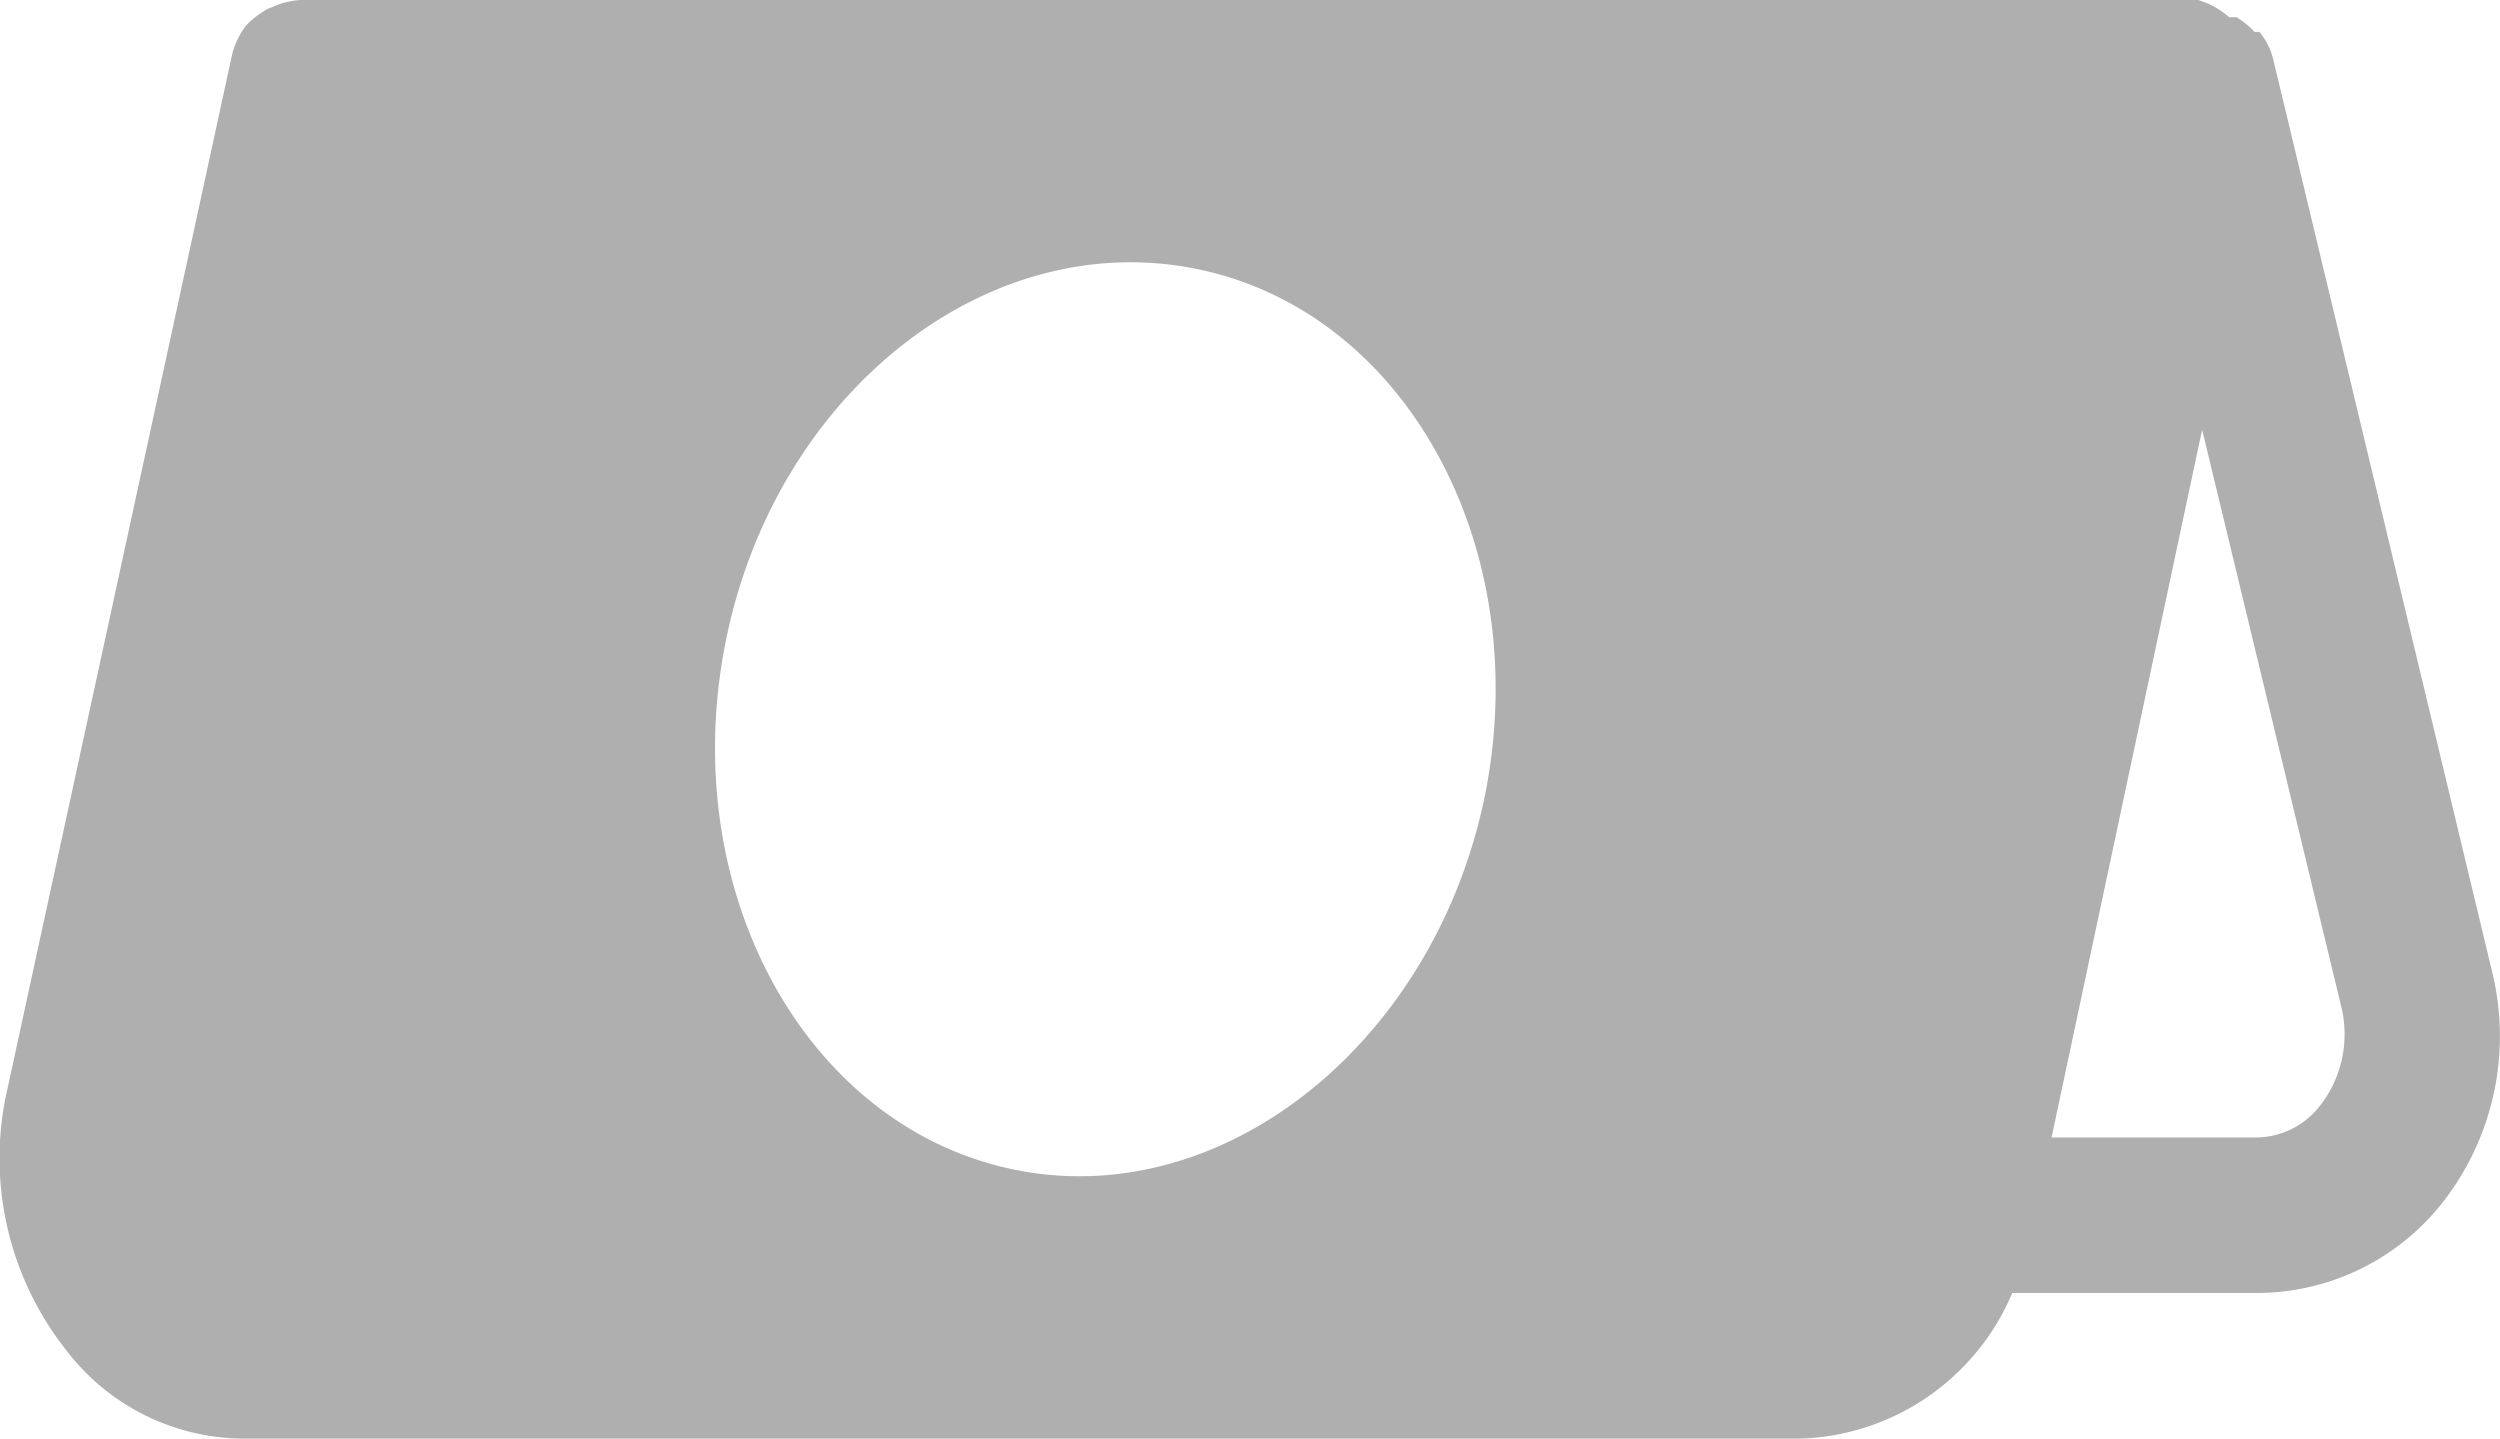 <svg xmlns="http://www.w3.org/2000/svg" viewBox="0 0 30.55 17.58"><defs><style>.cls-1{fill:#afafaf;}</style></defs><title>Ресурс 4</title><g id="Слой_2" data-name="Слой 2"><g id="Слой_1-2" data-name="Слой 1"><path class="cls-1" d="M30.45,11.86,27.78.73h0a.84.84,0,0,0-.17-.34.06.06,0,0,1,0,0l-.06,0a1,1,0,0,0-.22-.18l-.09,0A1,1,0,0,0,26.86,0H3.69a.92.92,0,0,0-.37.09.31.31,0,0,0-.1.05A1,1,0,0,0,3,.32s0,0,0,0,0,0,0,0a1,1,0,0,0-.16.33s0,0,0,0h0L.09,13.31A3.78,3.78,0,0,0,.81,16.5,2.74,2.74,0,0,0,3,17.58H22a2.91,2.91,0,0,0,2.59-1.78h3a2.89,2.89,0,0,0,2.27-1.12A3.3,3.3,0,0,0,30.45,11.86ZM18.15,9.7c-.6,3-3.16,5.1-5.72,4.6S8.27,10.92,8.86,7.88s3.16-5.1,5.73-4.6S18.75,6.66,18.15,9.7Zm10.21,3.8a1,1,0,0,1-.78.4H25.07l1.84-8.65,1.7,7.05A1.42,1.42,0,0,1,28.36,13.5Z"/></g></g></svg>